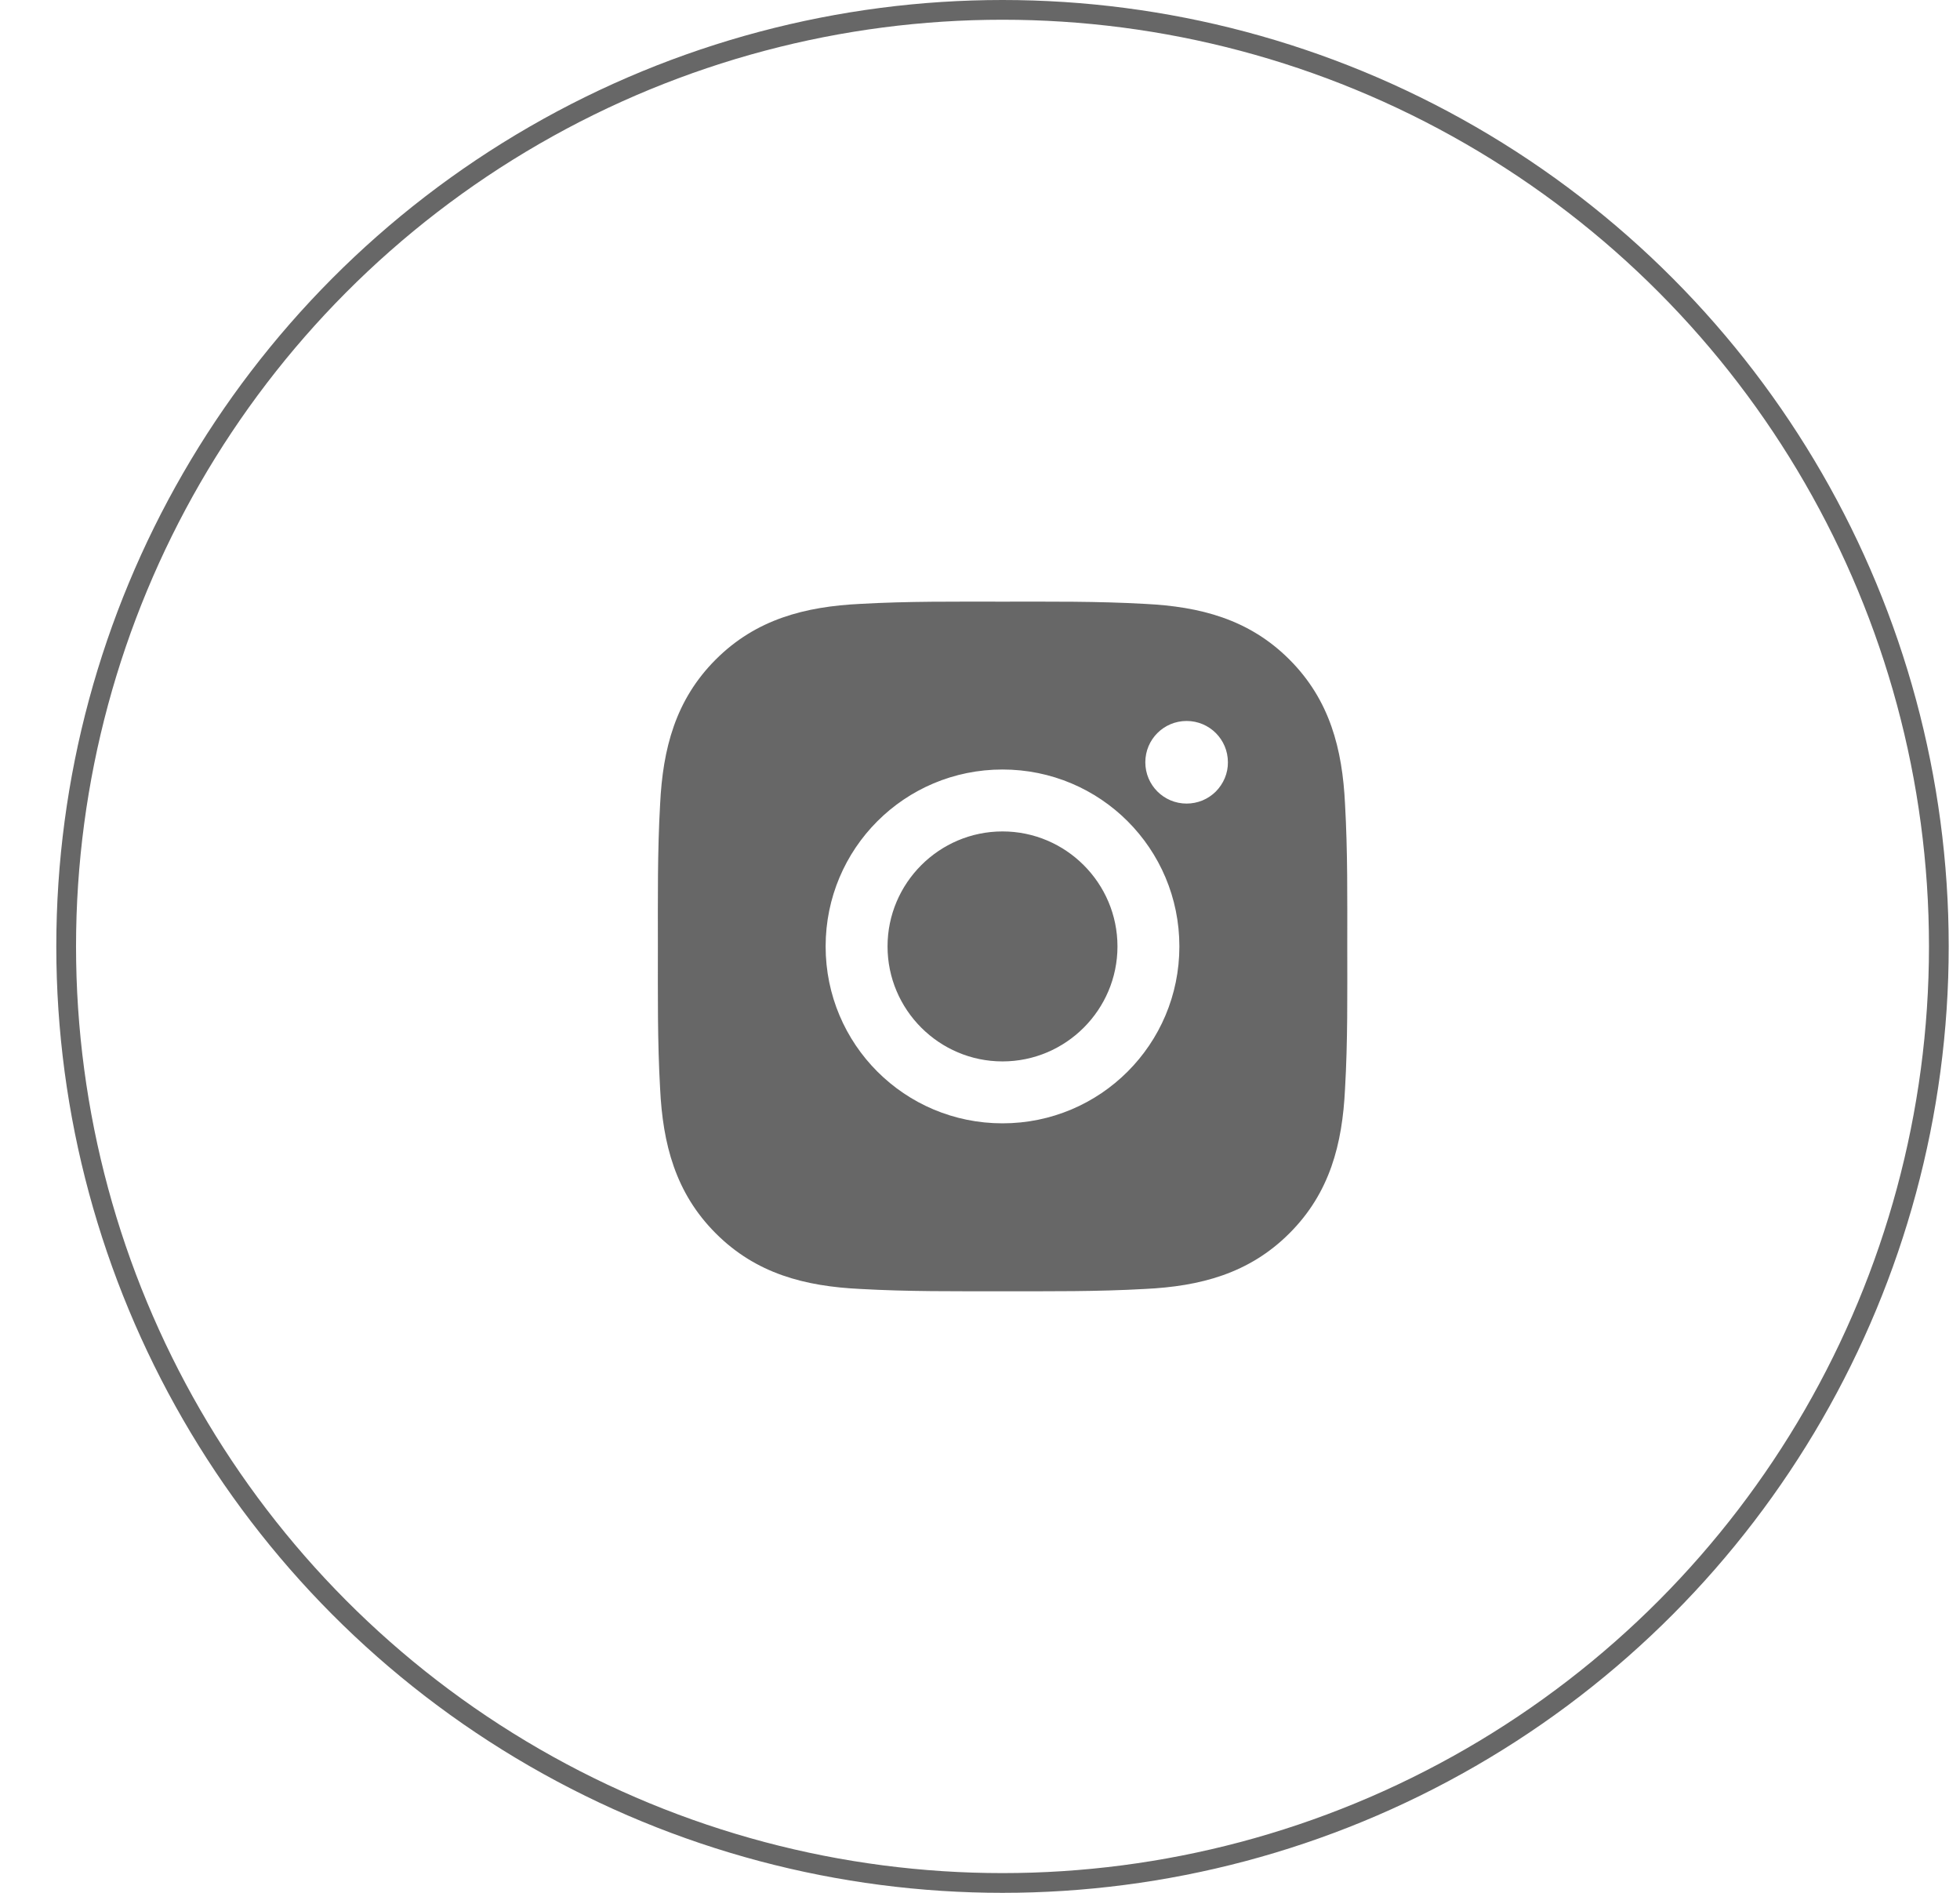<svg width="29" height="28" viewBox="0 0 29 28" fill="none" xmlns="http://www.w3.org/2000/svg">
<circle cx="14.833" cy="14" r="13.854" stroke="#676767" stroke-width="0.292"/>
<path d="M14.833 12.299C13.896 12.299 13.132 13.063 13.132 14C13.132 14.937 13.896 15.701 14.833 15.701C15.77 15.701 16.534 14.937 16.534 14C16.534 13.063 15.77 12.299 14.833 12.299ZM19.934 14C19.934 13.296 19.941 12.598 19.901 11.895C19.862 11.078 19.675 10.353 19.078 9.756C18.48 9.158 17.756 8.973 16.94 8.933C16.235 8.893 15.537 8.9 14.834 8.9C14.13 8.9 13.432 8.893 12.729 8.933C11.912 8.973 11.187 9.159 10.59 9.756C9.992 10.354 9.807 11.078 9.767 11.895C9.727 12.599 9.734 13.297 9.734 14C9.734 14.703 9.727 15.402 9.767 16.106C9.807 16.922 9.993 17.647 10.59 18.244C11.188 18.843 11.912 19.028 12.729 19.067C13.433 19.107 14.131 19.101 14.834 19.101C15.539 19.101 16.236 19.107 16.94 19.067C17.756 19.028 18.481 18.841 19.078 18.244C19.677 17.646 19.862 16.922 19.901 16.106C19.942 15.402 19.934 14.704 19.934 14ZM14.833 16.617C13.384 16.617 12.216 15.448 12.216 14C12.216 12.552 13.384 11.383 14.833 11.383C16.281 11.383 17.45 12.552 17.45 14C17.45 15.448 16.281 16.617 14.833 16.617ZM17.557 11.887C17.219 11.887 16.946 11.614 16.946 11.276C16.946 10.938 17.219 10.665 17.557 10.665C17.895 10.665 18.168 10.938 18.168 11.276C18.169 11.356 18.153 11.436 18.122 11.51C18.091 11.584 18.046 11.651 17.99 11.708C17.933 11.765 17.865 11.81 17.791 11.841C17.717 11.871 17.637 11.887 17.557 11.887Z" fill="#676767"/>
</svg>
